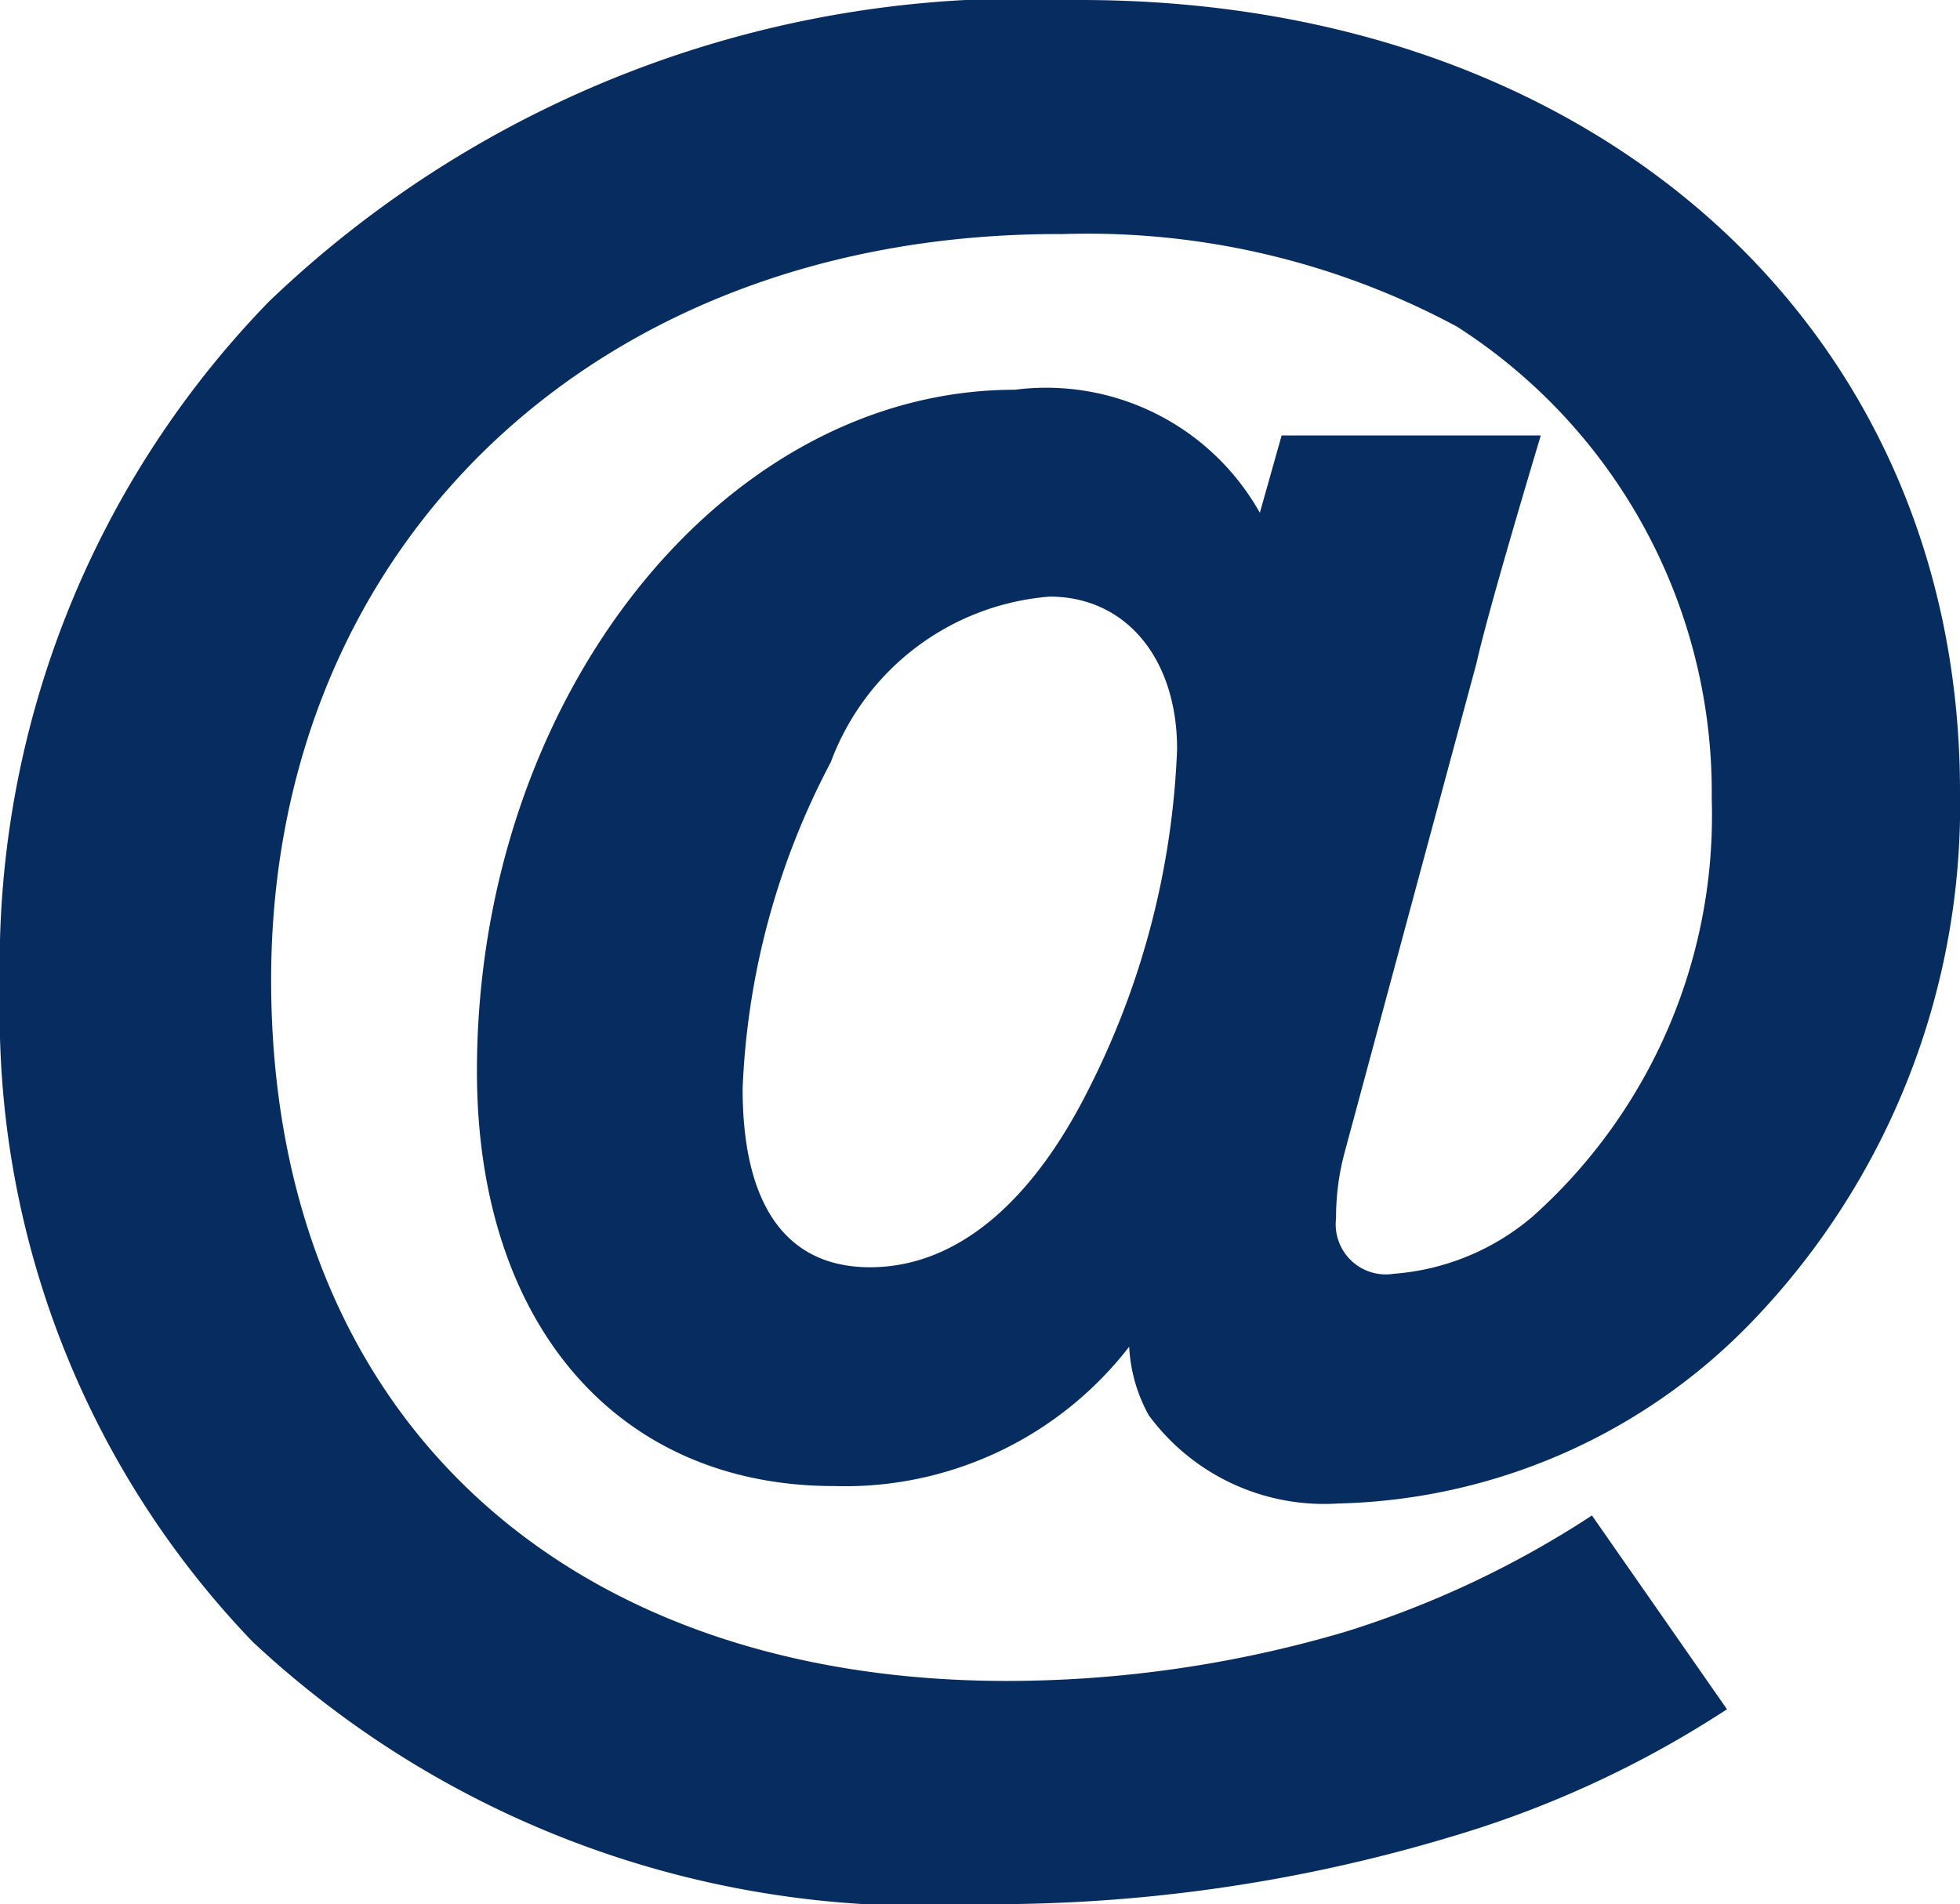 <svg id="Layer_1" data-name="Layer 1" xmlns="http://www.w3.org/2000/svg" width="18" height="17.49" viewBox="0 0 18 17.49"><title>Untitled-1</title><path id="email-11-icon" d="M14.15,4c-.12.4-.49,1.64-.59,2.09l-1.21,4.49a2.28,2.28,0,0,0-.08.61.46.46,0,0,0,.53.51,2.22,2.22,0,0,0,1.28-.53,4.94,4.94,0,0,0,1.64-3.83A5.08,5.08,0,0,0,13.38,3a7.16,7.16,0,0,0-3.62-.85C5.49,2.13,2.49,5,2.49,9s2.69,6.44,6.76,6.44a11,11,0,0,0,3.1-.45,9,9,0,0,0,2.27-1.07l1.24,1.78a9.57,9.57,0,0,1-2.53,1.17A14.6,14.6,0,0,1,9,17.49a9,9,0,0,1-6.68-2.41A8.33,8.33,0,0,1,0,9.09,8.74,8.74,0,0,1,2.47,2.77,10,10,0,0,1,9.92,0C14.64,0,18,3,18,7.27a6.84,6.84,0,0,1-1.92,4.88,5.45,5.45,0,0,1-3.79,1.66A2,2,0,0,1,10.55,13a1.45,1.45,0,0,1-.18-.63,3.3,3.3,0,0,1-2.71,1.28c-2,0-3.28-1.5-3.28-3.81,0-3.42,2.25-6.26,4.94-6.26a2.25,2.25,0,0,1,2.25,1.13l.2-.71h2.39ZM10,10a7.52,7.52,0,0,0,.81-3.12c0-.83-.47-1.4-1.17-1.4A2.34,2.34,0,0,0,7.63,7a7,7,0,0,0-.81,3c0,1.07.4,1.64,1.17,1.64S9.46,11.08,10,10Z" style="fill:#072c5f"/></svg>